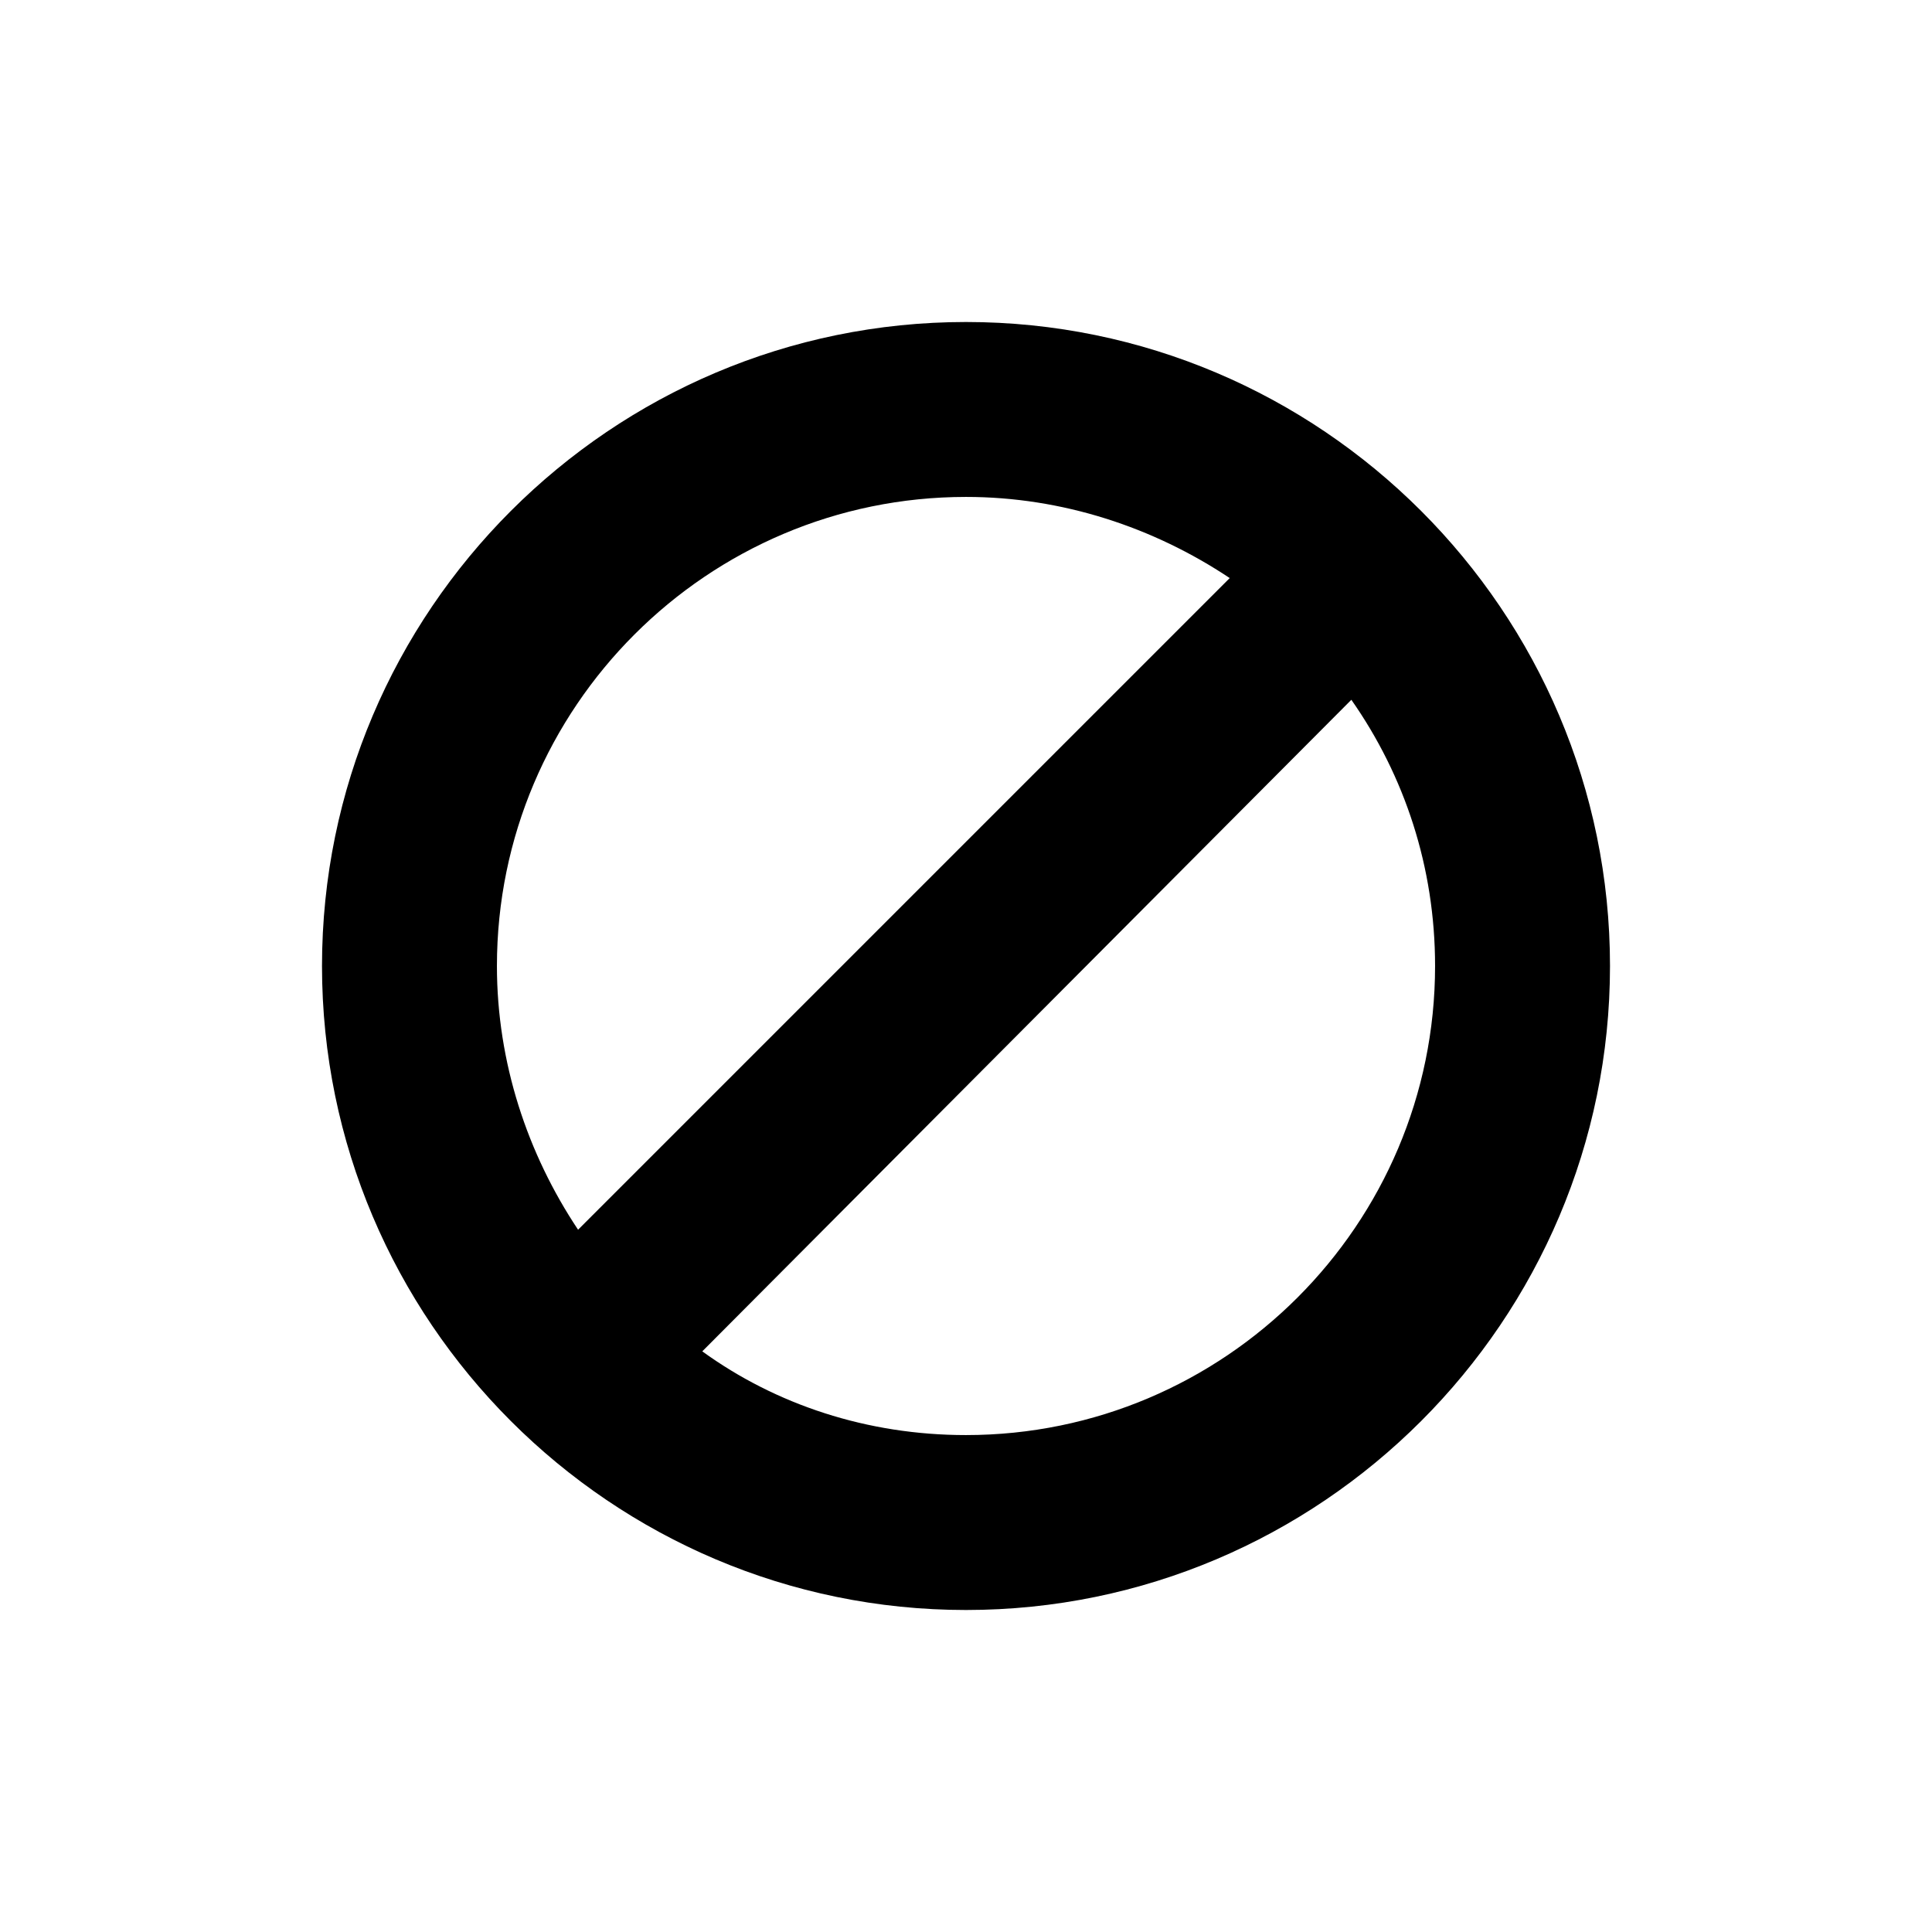 <svg width="24" height="24" viewBox="0 0 24 24" fill="none" xmlns="http://www.w3.org/2000/svg">
<path d="M12 4C7.591 4 4 7.591 4 12C4 16.409 7.591 20 12 20C16.409 20 20 16.409 20 12C20 7.591 16.409 4 12 4ZM12 6.173C13.197 6.173 14.331 6.551 15.276 7.181L7.181 15.276C6.551 14.331 6.173 13.197 6.173 12C6.173 8.787 8.787 6.173 12 6.173ZM12 17.827C10.772 17.827 9.638 17.449 8.724 16.787L16.787 8.693C17.449 9.638 17.827 10.772 17.827 12C17.827 15.213 15.213 17.827 12 17.827Z" fill="black"/>
</svg>
